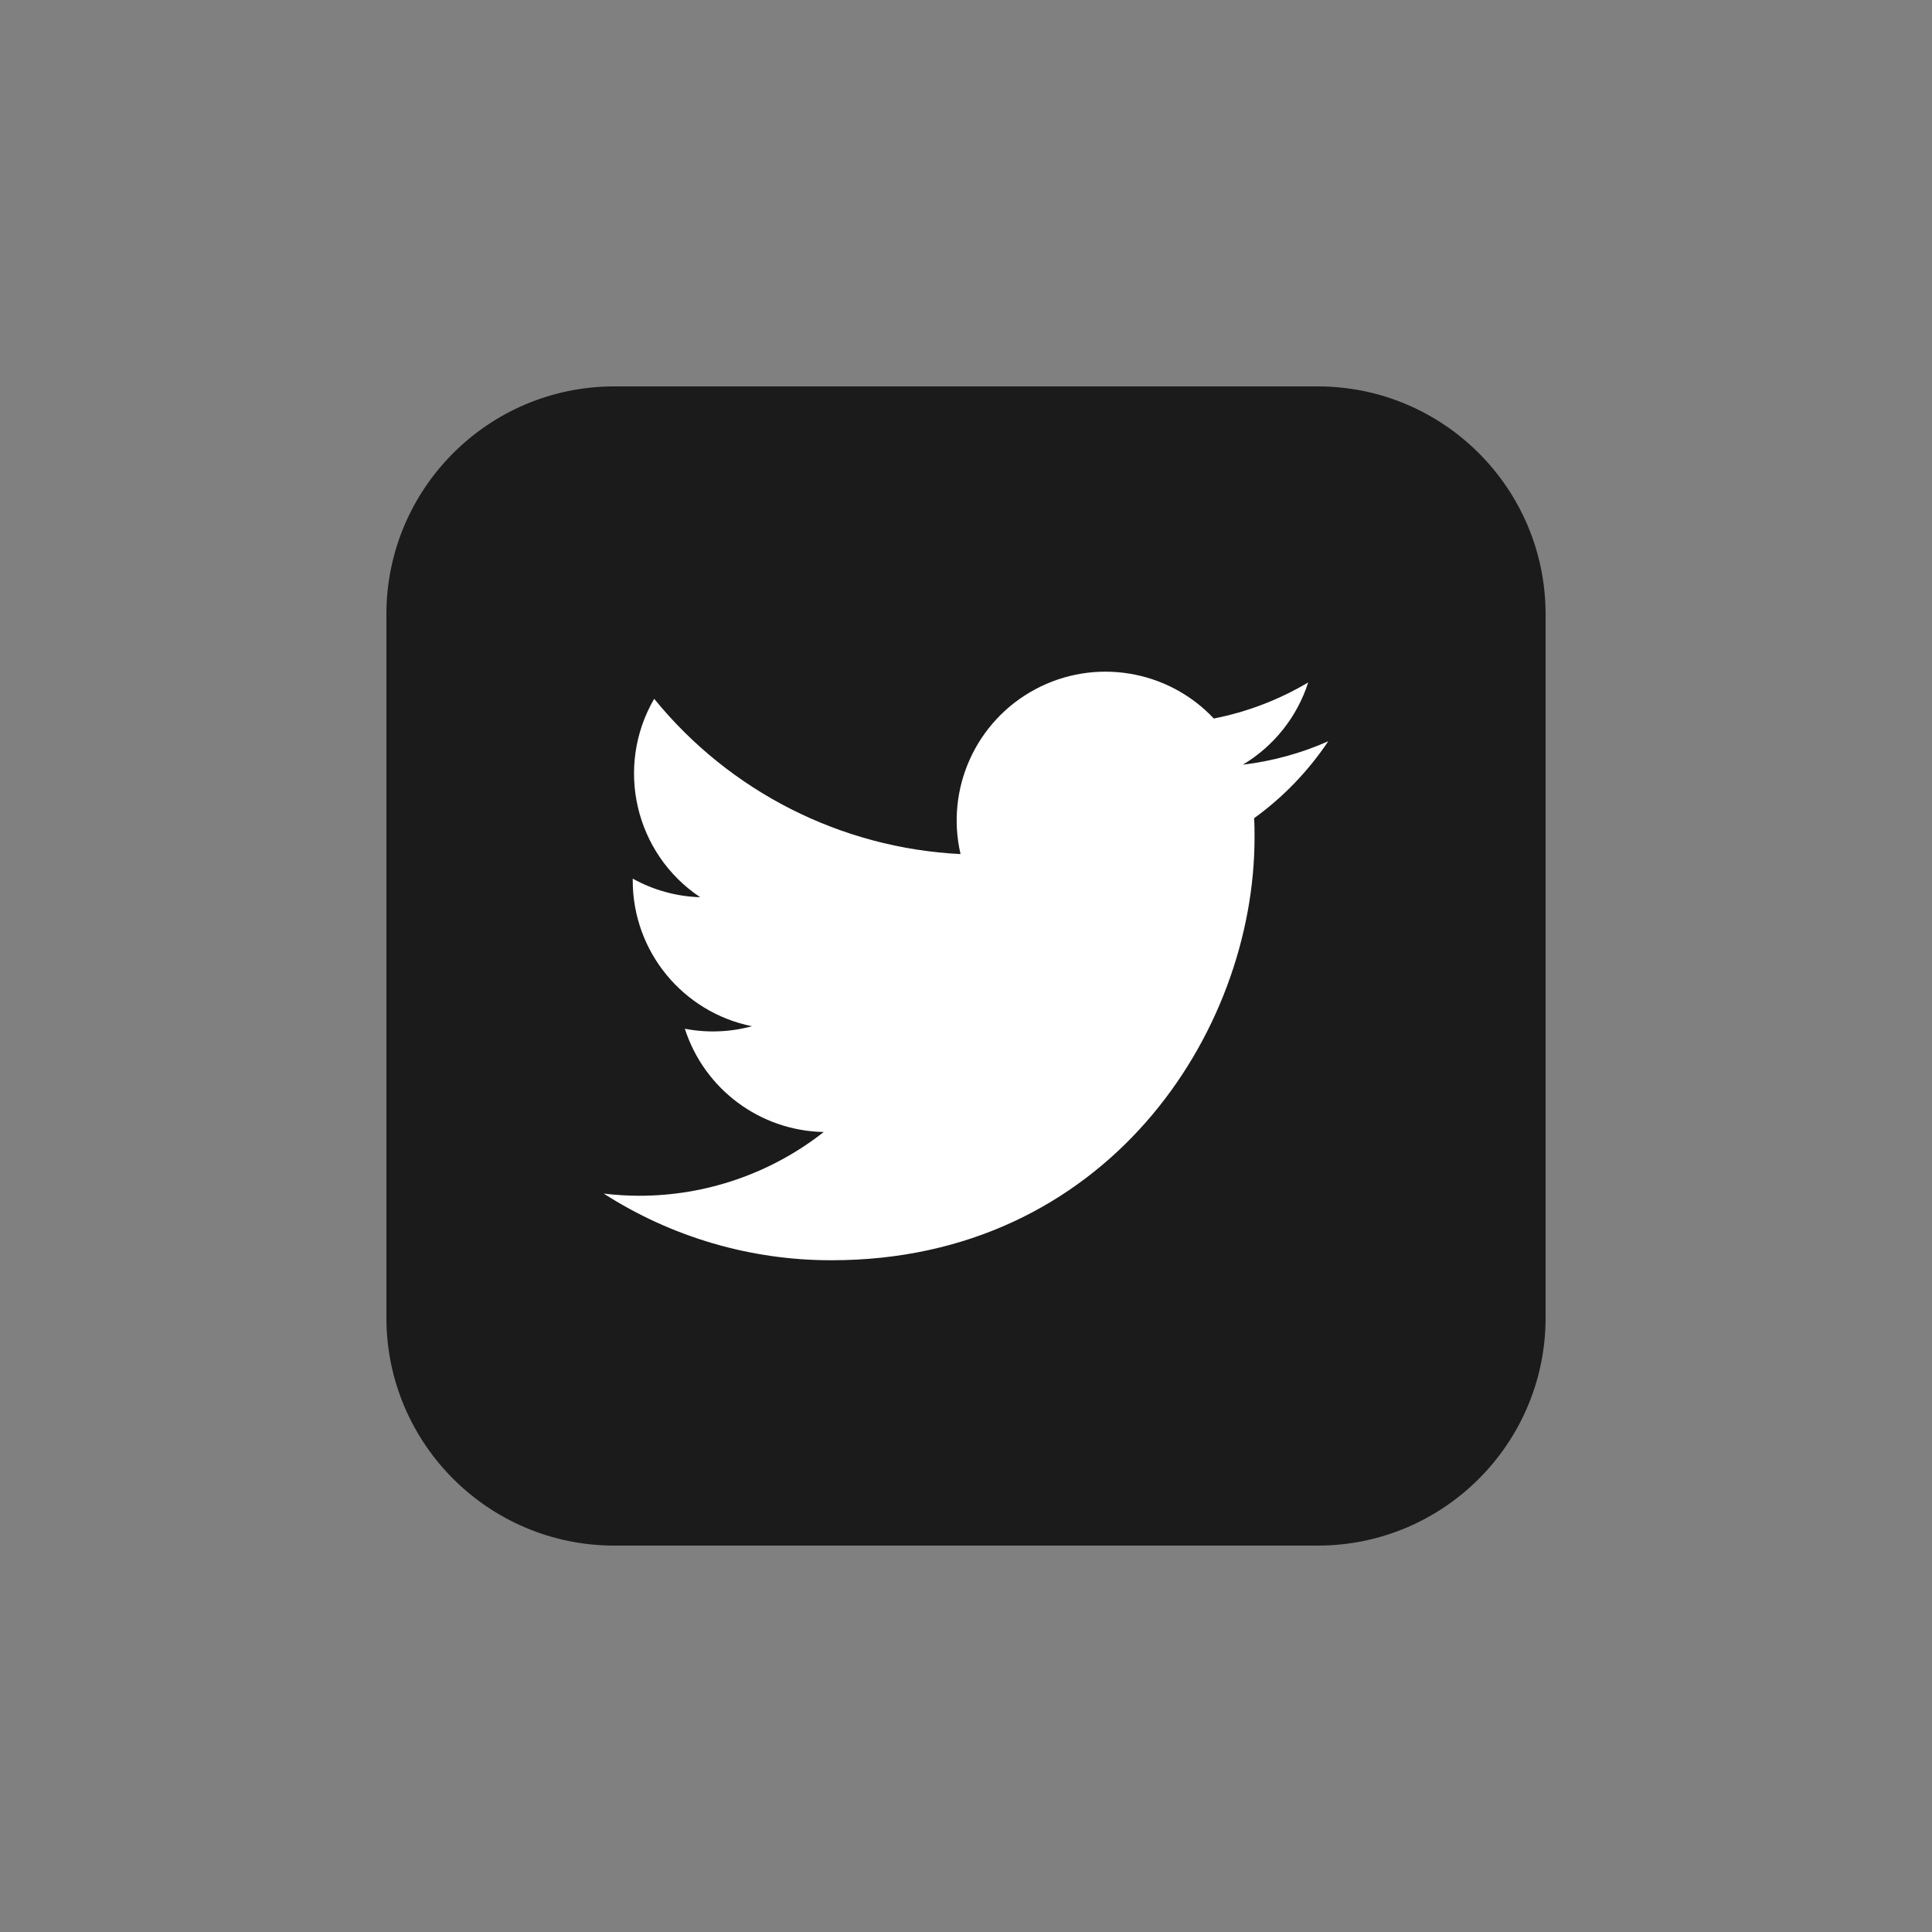 <svg width="40" height="40" viewBox="0 0 40 40" fill="none" xmlns="http://www.w3.org/2000/svg">
    <rect x="0" y="0" width="40" height="40" fill="#808080" stroke="none"/>
    <rect x="12" y="12" width="16" height="16" fill="white" />
    <path fill-rule="evenodd" clip-rule="evenodd"
        d="M12.719 8C10.113 8 8 10.113 8 12.719V27.281C8 29.887 10.113 32 12.719 32H27.281C29.887 32 32 29.887 32 27.281V12.719C32 10.113 29.887 8 27.281 8H12.719ZM25.974 17.338V17.338C25.974 21.405 22.878 26.095 17.217 26.092C15.545 26.095 13.907 25.615 12.5 24.712C12.743 24.741 12.988 24.756 13.233 24.757C14.619 24.758 15.965 24.293 17.055 23.437C15.738 23.412 14.583 22.553 14.179 21.299C14.64 21.388 15.116 21.37 15.569 21.247C14.133 20.957 13.1 19.695 13.1 18.23V18.191C13.528 18.429 14.007 18.561 14.497 18.576C13.144 17.673 12.727 15.874 13.544 14.468C15.107 16.39 17.412 17.559 19.887 17.683C19.572 16.327 20.206 14.928 21.434 14.271C22.661 13.614 24.177 13.862 25.131 14.876C25.82 14.741 26.481 14.488 27.085 14.129C26.856 14.842 26.375 15.447 25.732 15.832C26.343 15.759 26.938 15.596 27.5 15.347C27.087 15.965 26.567 16.505 25.965 16.94C25.974 17.072 25.974 17.205 25.974 17.338Z"
        fill="#1B1B1B" />
</svg>
